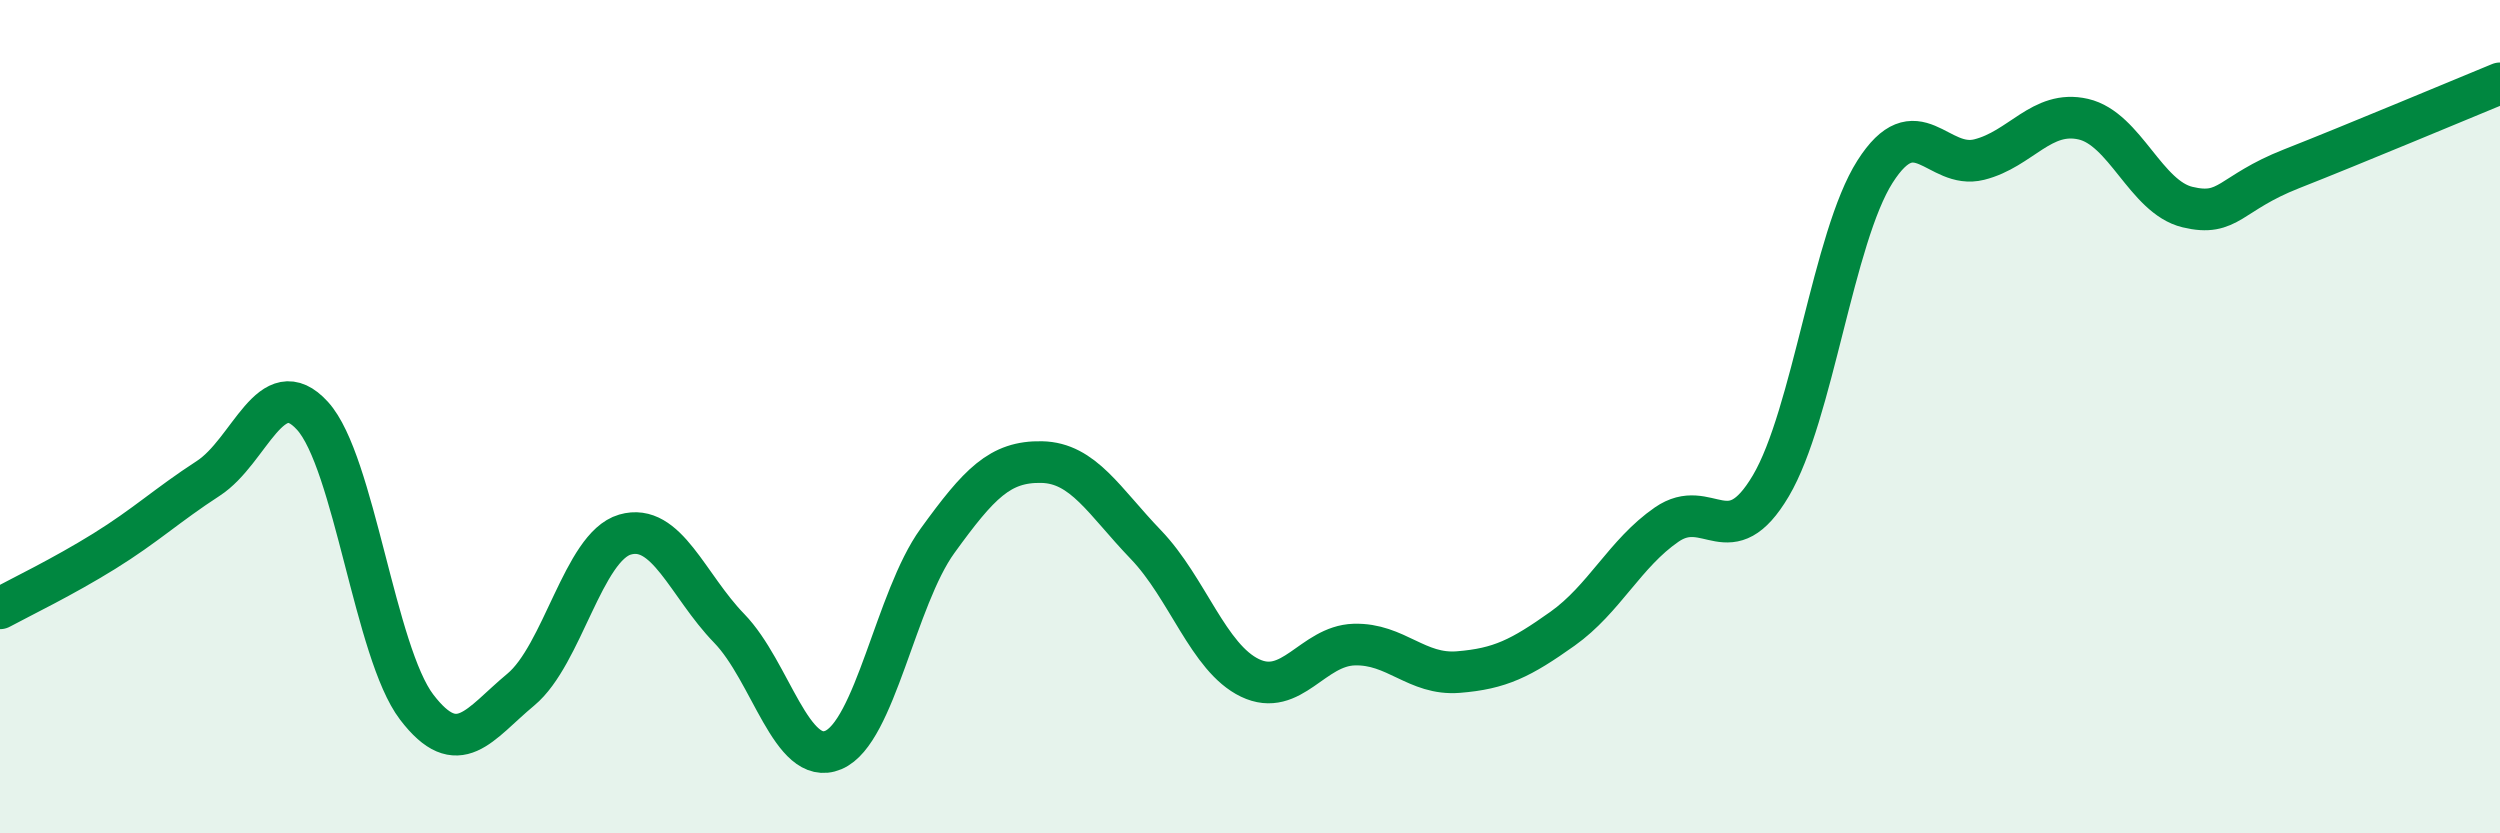 
    <svg width="60" height="20" viewBox="0 0 60 20" xmlns="http://www.w3.org/2000/svg">
      <path
        d="M 0,14.6 C 0.5,14.33 1.5,13.85 2.5,13.23 C 3.5,12.61 4,12.13 5,11.48 C 6,10.83 6.5,8.88 7.5,9.98 C 8.5,11.08 9,15.66 10,16.97 C 11,18.28 11.5,17.38 12.5,16.55 C 13.5,15.72 14,13.12 15,12.83 C 16,12.54 16.5,14.05 17.5,15.08 C 18.5,16.11 19,18.42 20,18 C 21,17.58 21.5,14.36 22.5,12.98 C 23.5,11.6 24,11.07 25,11.09 C 26,11.11 26.5,12.03 27.5,13.07 C 28.5,14.11 29,15.79 30,16.27 C 31,16.75 31.5,15.5 32.5,15.47 C 33.5,15.44 34,16.21 35,16.13 C 36,16.05 36.5,15.8 37.5,15.09 C 38.5,14.38 39,13.28 40,12.59 C 41,11.9 41.5,13.35 42.5,11.66 C 43.5,9.97 44,5.69 45,4.12 C 46,2.55 46.5,4.08 47.5,3.83 C 48.5,3.58 49,2.63 50,2.86 C 51,3.09 51.5,4.73 52.5,4.97 C 53.5,5.21 53.5,4.64 55,4.05 C 56.5,3.46 59,2.41 60,2L60 20L0 20Z"
        fill="#008740"
        opacity="0.1"
        stroke-linecap="round"
        stroke-linejoin="round"
      />
      <path
        d="M 0,14.6 C 0.5,14.33 1.5,13.85 2.5,13.23 C 3.5,12.61 4,12.13 5,11.48 C 6,10.83 6.5,8.88 7.5,9.98 C 8.5,11.08 9,15.66 10,16.97 C 11,18.28 11.5,17.38 12.5,16.55 C 13.5,15.72 14,13.12 15,12.83 C 16,12.54 16.5,14.05 17.5,15.08 C 18.5,16.11 19,18.42 20,18 C 21,17.58 21.5,14.36 22.5,12.98 C 23.5,11.6 24,11.07 25,11.09 C 26,11.11 26.5,12.03 27.5,13.07 C 28.5,14.11 29,15.79 30,16.27 C 31,16.75 31.5,15.5 32.5,15.47 C 33.5,15.44 34,16.21 35,16.13 C 36,16.05 36.5,15.8 37.5,15.09 C 38.5,14.38 39,13.28 40,12.59 C 41,11.9 41.5,13.35 42.5,11.66 C 43.5,9.97 44,5.69 45,4.12 C 46,2.55 46.5,4.08 47.5,3.83 C 48.5,3.58 49,2.63 50,2.86 C 51,3.09 51.5,4.73 52.5,4.97 C 53.5,5.21 53.5,4.64 55,4.05 C 56.5,3.46 59,2.41 60,2"
        stroke="#008740"
        stroke-width="1"
        fill="none"
        stroke-linecap="round"
        stroke-linejoin="round"
      />
    </svg>
  
